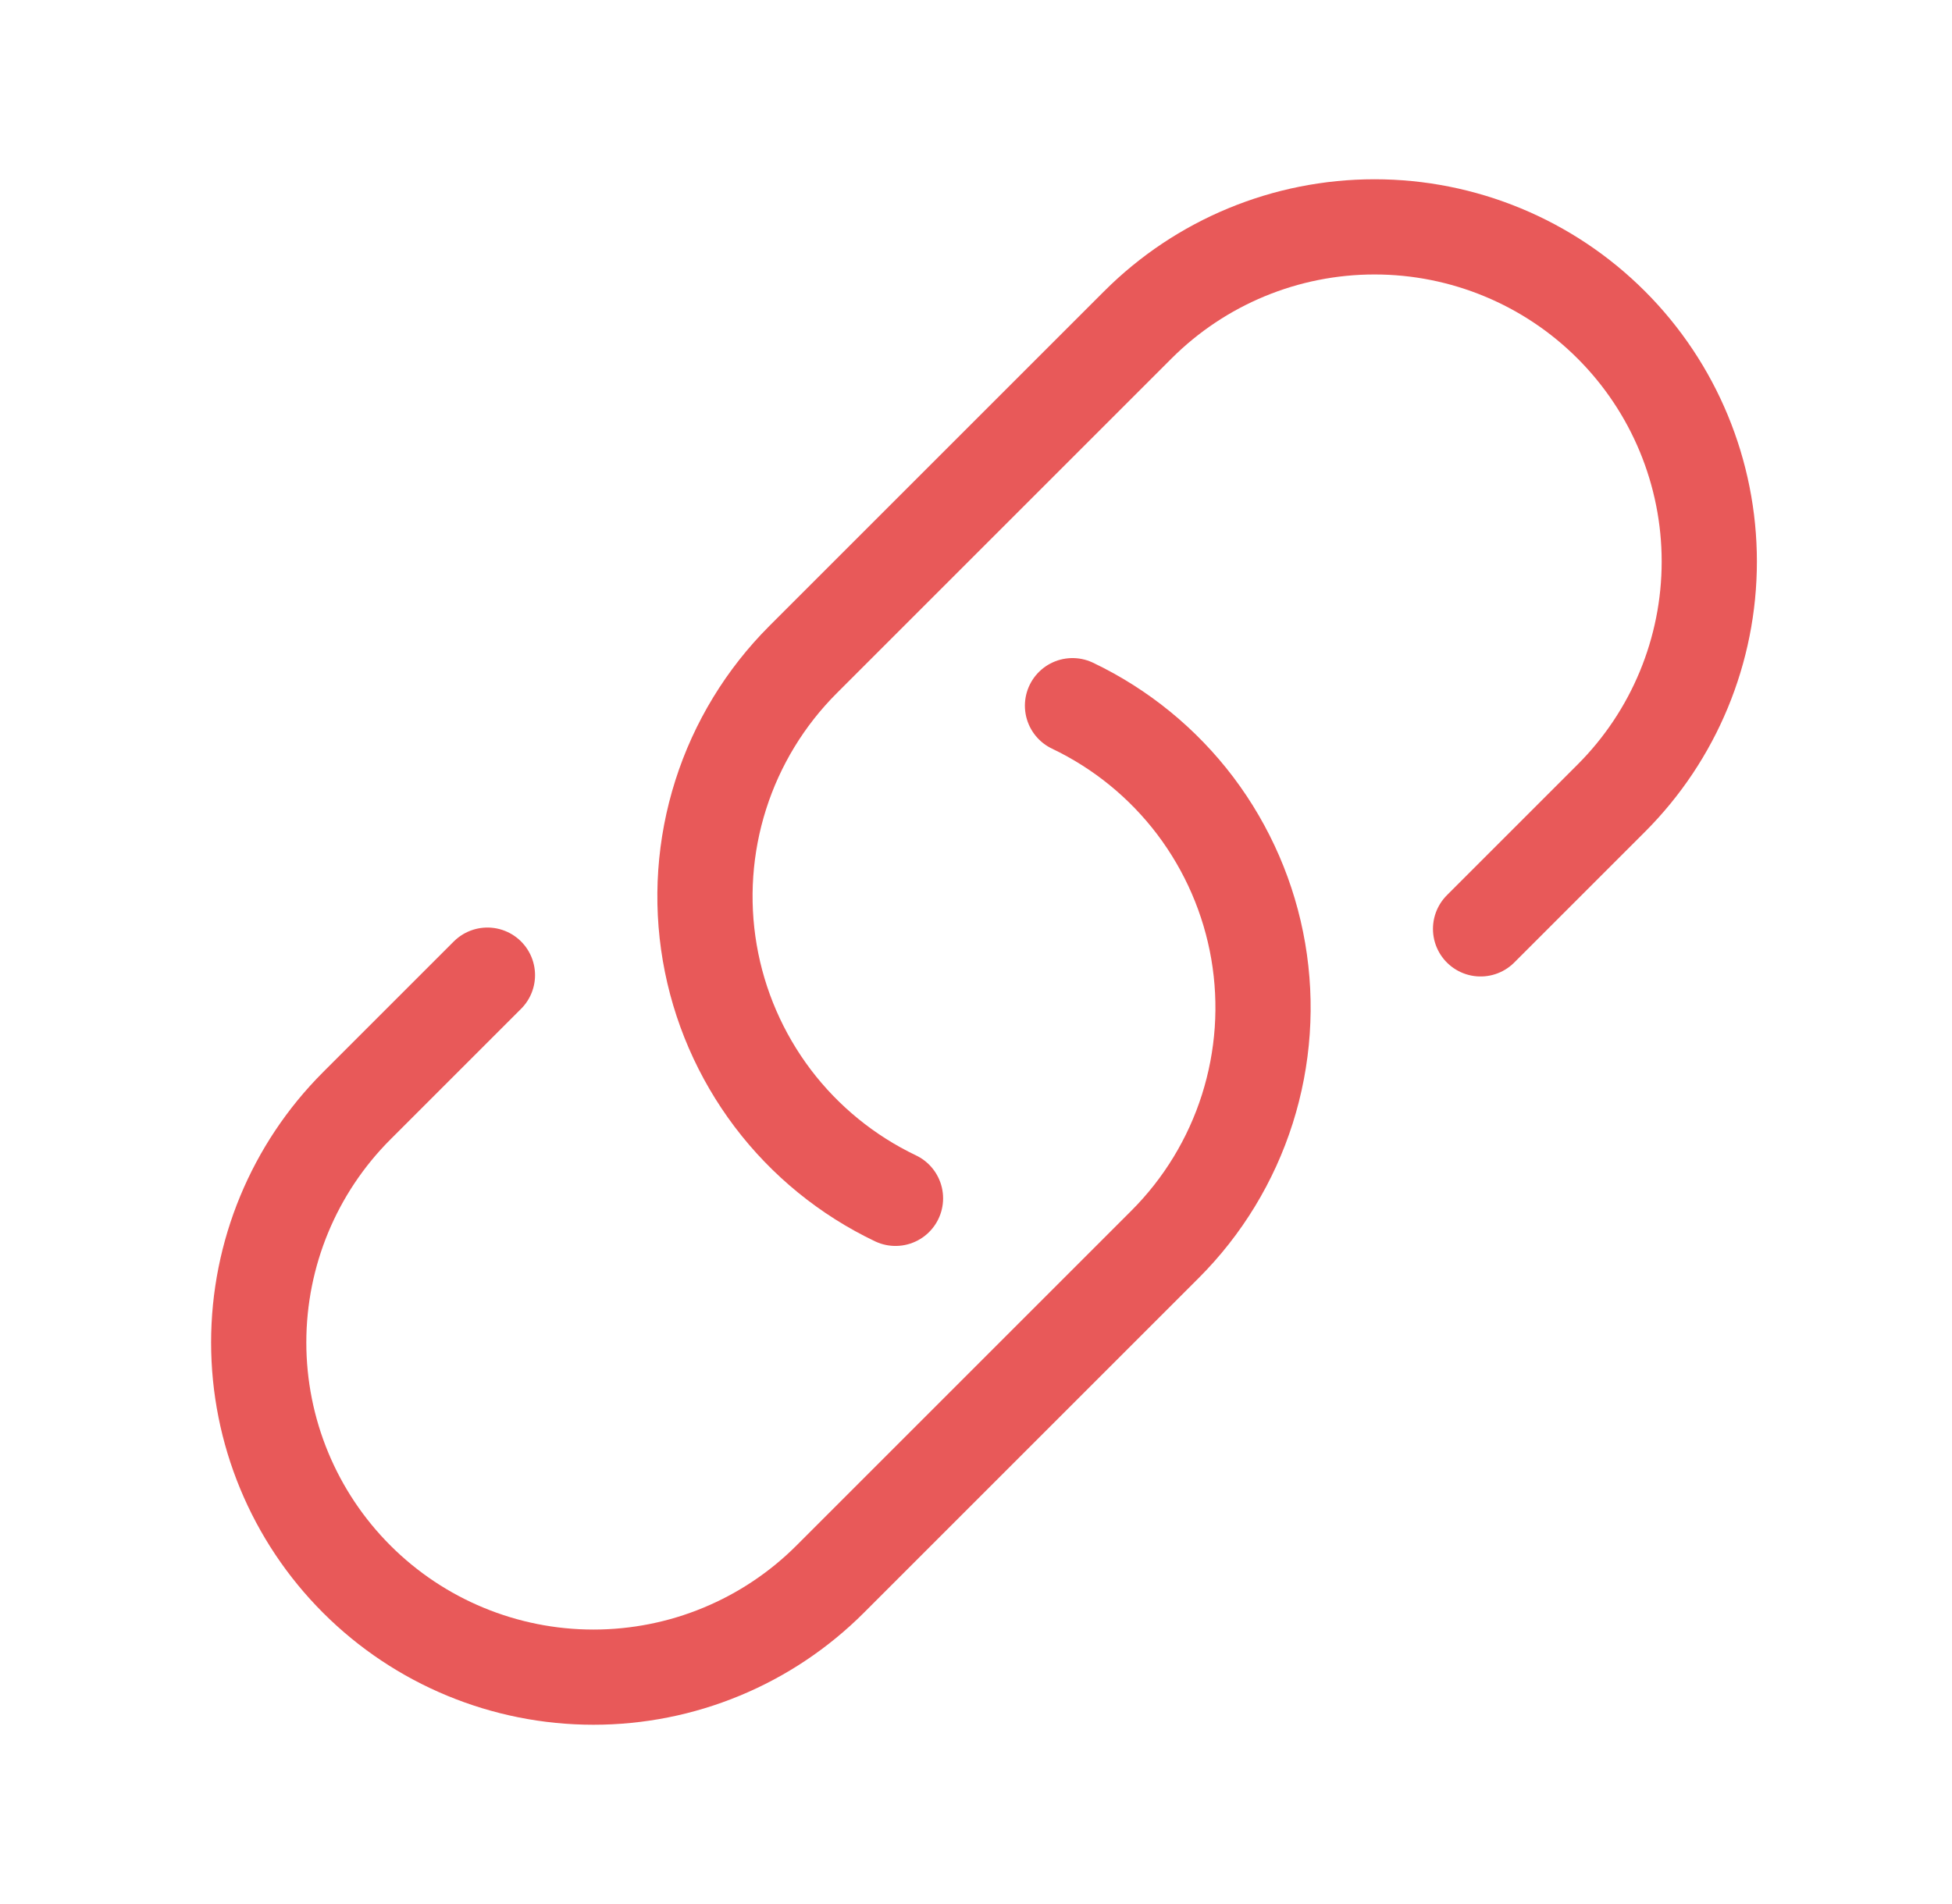 <svg width="41" height="40" viewBox="0 0 41 40" fill="none" xmlns="http://www.w3.org/2000/svg">
<path d="M22.527 14.825C23.543 15.31 24.427 16.031 25.106 16.928C25.784 17.826 26.238 18.873 26.428 19.982C26.618 21.091 26.539 22.229 26.198 23.302C25.857 24.374 25.264 25.349 24.468 26.144L17.437 33.175C16.784 33.828 16.009 34.346 15.156 34.699C14.303 35.053 13.388 35.234 12.465 35.234C10.6 35.234 8.812 34.494 7.493 33.175C6.174 31.856 5.434 30.068 5.434 28.203C5.434 26.338 6.174 24.55 7.493 23.231L10.238 20.486M31.098 19.514L33.843 16.769C35.162 15.45 35.902 13.662 35.902 11.797C35.902 9.932 35.162 8.144 33.843 6.825C32.524 5.506 30.736 4.766 28.871 4.766C27.006 4.766 25.218 5.506 23.899 6.825L16.868 13.856C16.072 14.652 15.479 15.626 15.138 16.698C14.797 17.771 14.718 18.909 14.908 20.018C15.098 21.127 15.552 22.174 16.23 23.072C16.909 23.969 17.793 24.69 18.809 25.175" stroke="#E85959" stroke-width="2" stroke-linecap="round" stroke-linejoin="round"/>
</svg>
